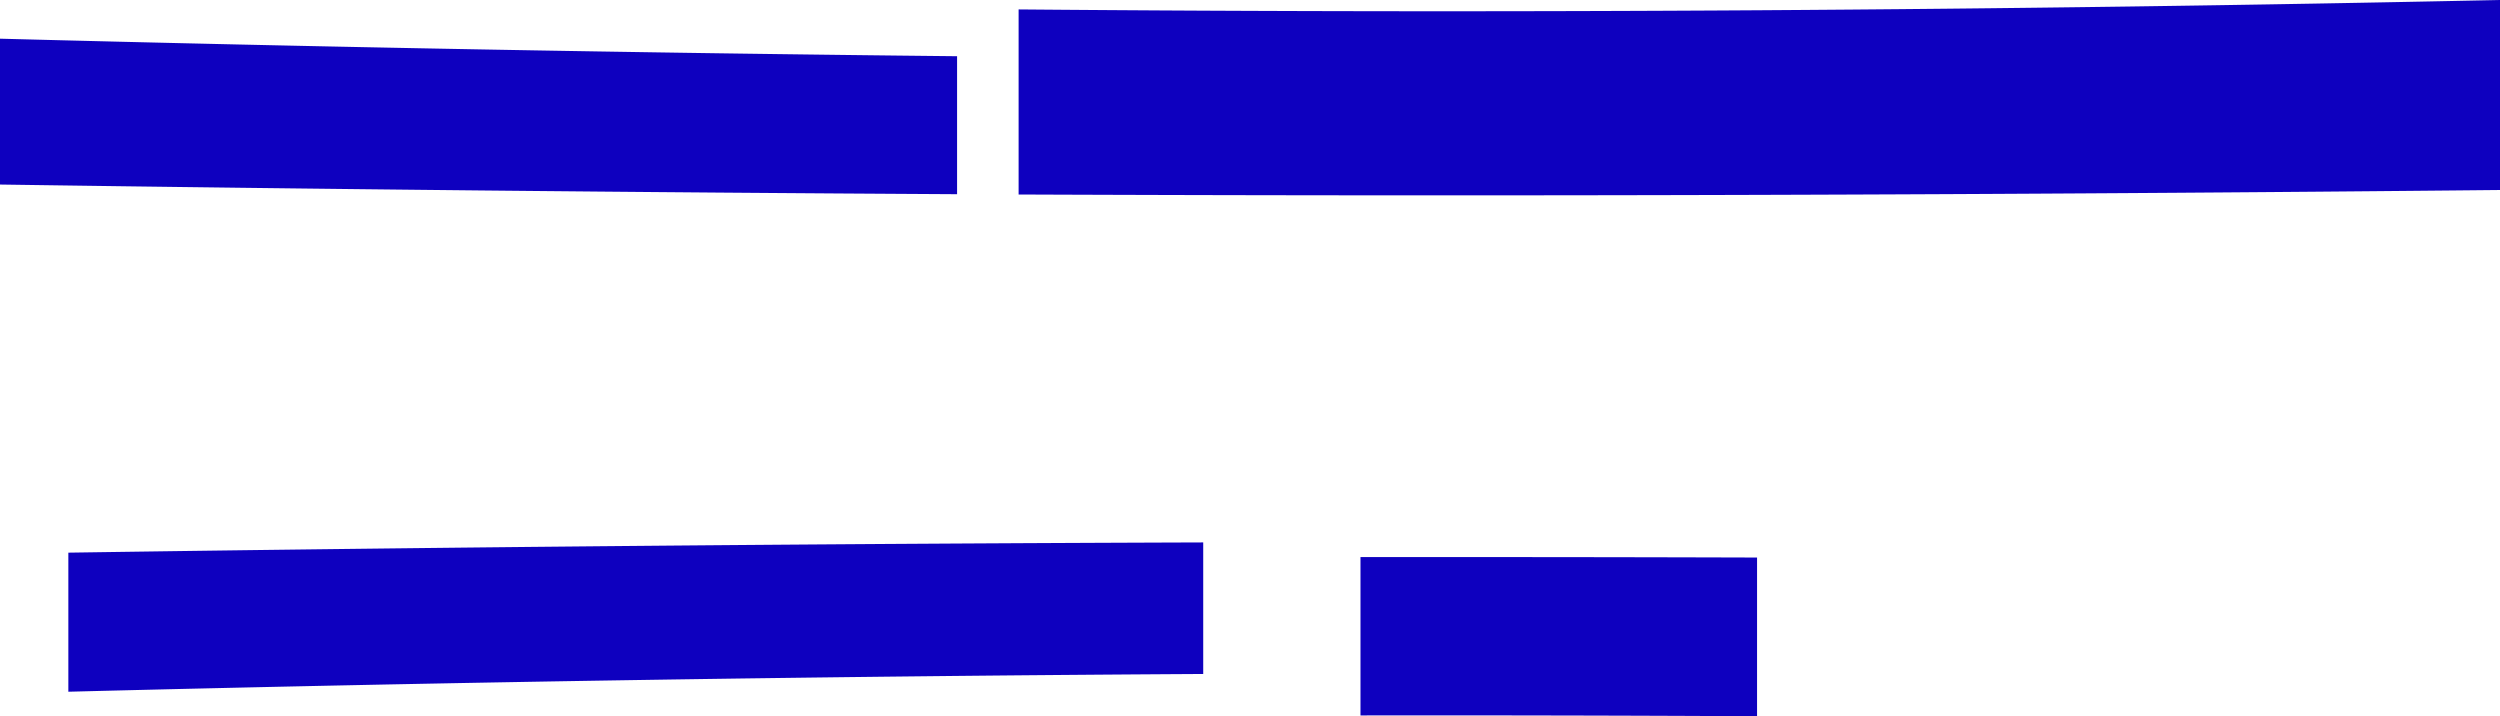 <svg xmlns="http://www.w3.org/2000/svg" xml:space="preserve" width="365.676" height="104.767"><path fill="#0E00BF" d="M175.996 98.582a8444 8444 0 0 0-165.999 2.597V80.838q82.995-1.226 165.998-1.497zM365.676 27.792q-108.34 1.095-216.683.658V1.378c72.236.624 144.461.161 216.683-1.378zM257.005 104.767q-29.002-.156-58.006-.119V81.486q29.003-.022 58.007.065zM139.992 28.406q-70-.394-139.992-1.413V5.659q69.986 1.846 139.992 2.565z"/></svg>